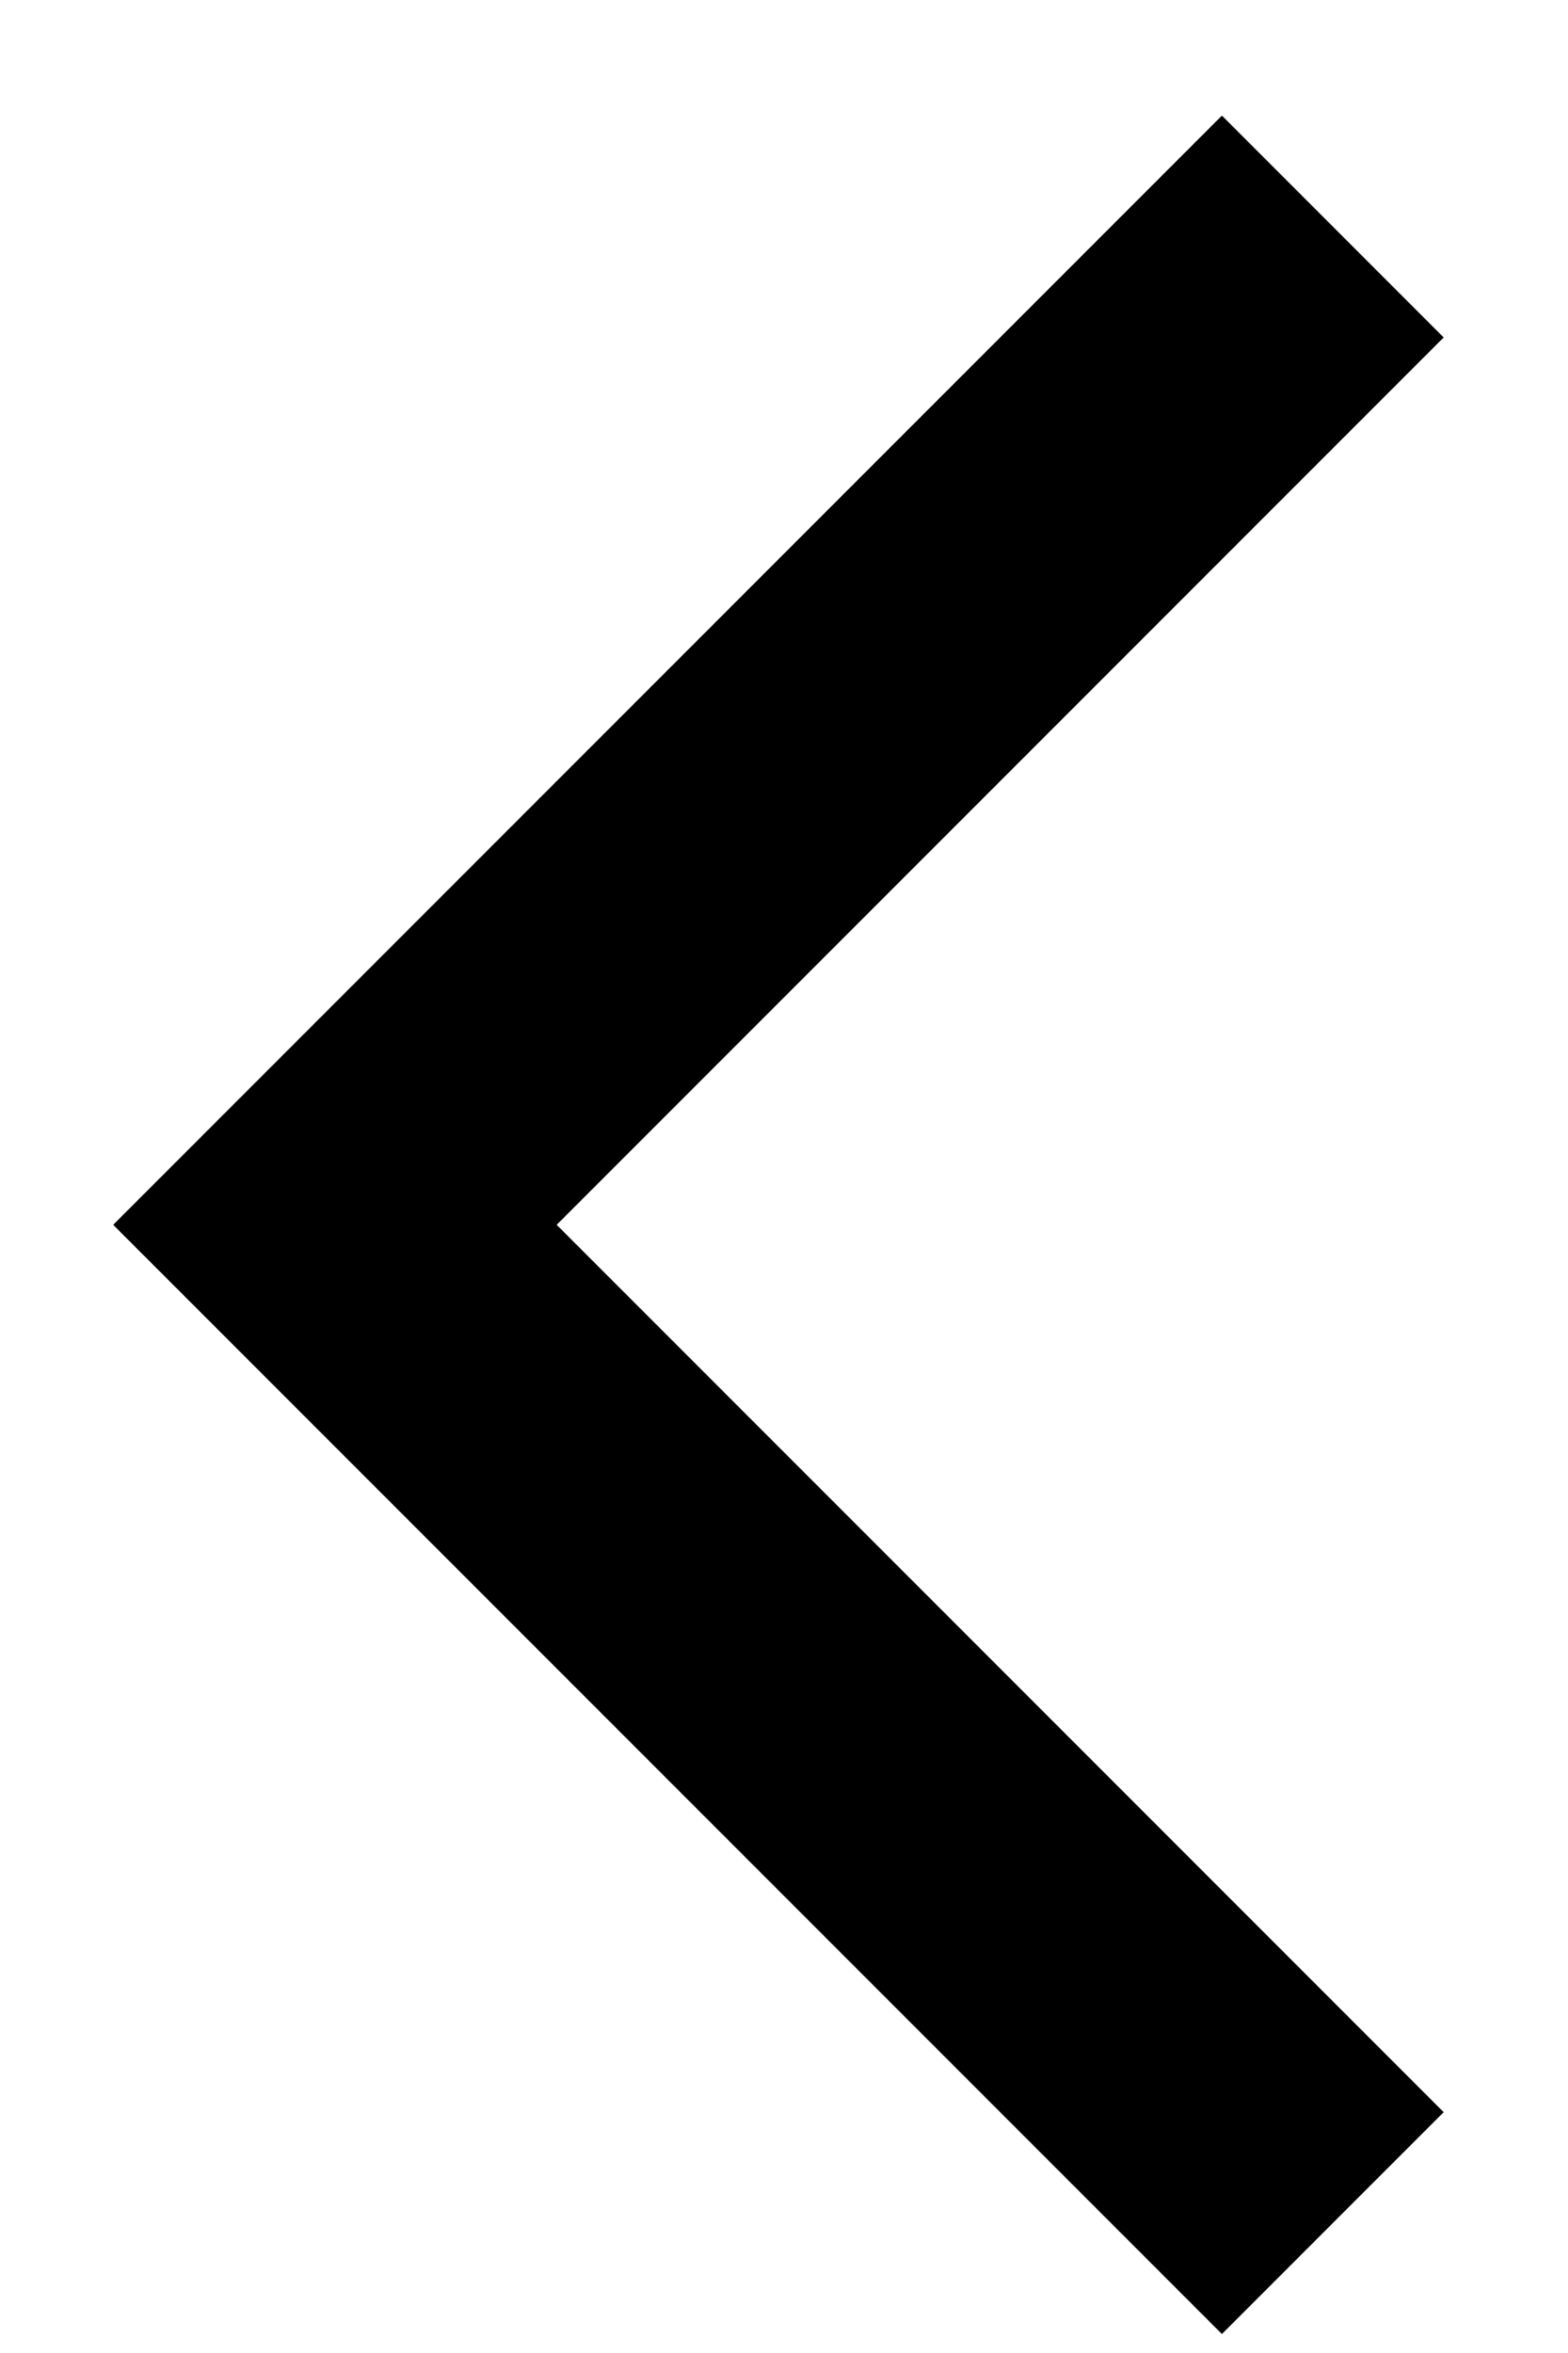 <?xml version="1.0" encoding="UTF-8"?>
<svg width="10px" height="15px" viewBox="0 0 10 15" version="1.1" xmlns="http://www.w3.org/2000/svg" xmlns:xlink="http://www.w3.org/1999/xlink">
    <title>Rectangle</title>
    <g id="Page-1" stroke="none" stroke-width="1" fill="none" fill-rule="evenodd">
        <g id="C&amp;B_Projects_1440x1024_1-Copy-5" transform="translate(-29, -1832)" stroke="#000000" stroke-width="2">
            <polygon id="Rectangle" transform="translate(37.5, 1839.808) rotate(-225) translate(-37.5, -1839.808) " points="42 1835.308 42 1844.308 33 1844.308 42 1844.308"></polygon>
        </g>
    </g>
</svg>